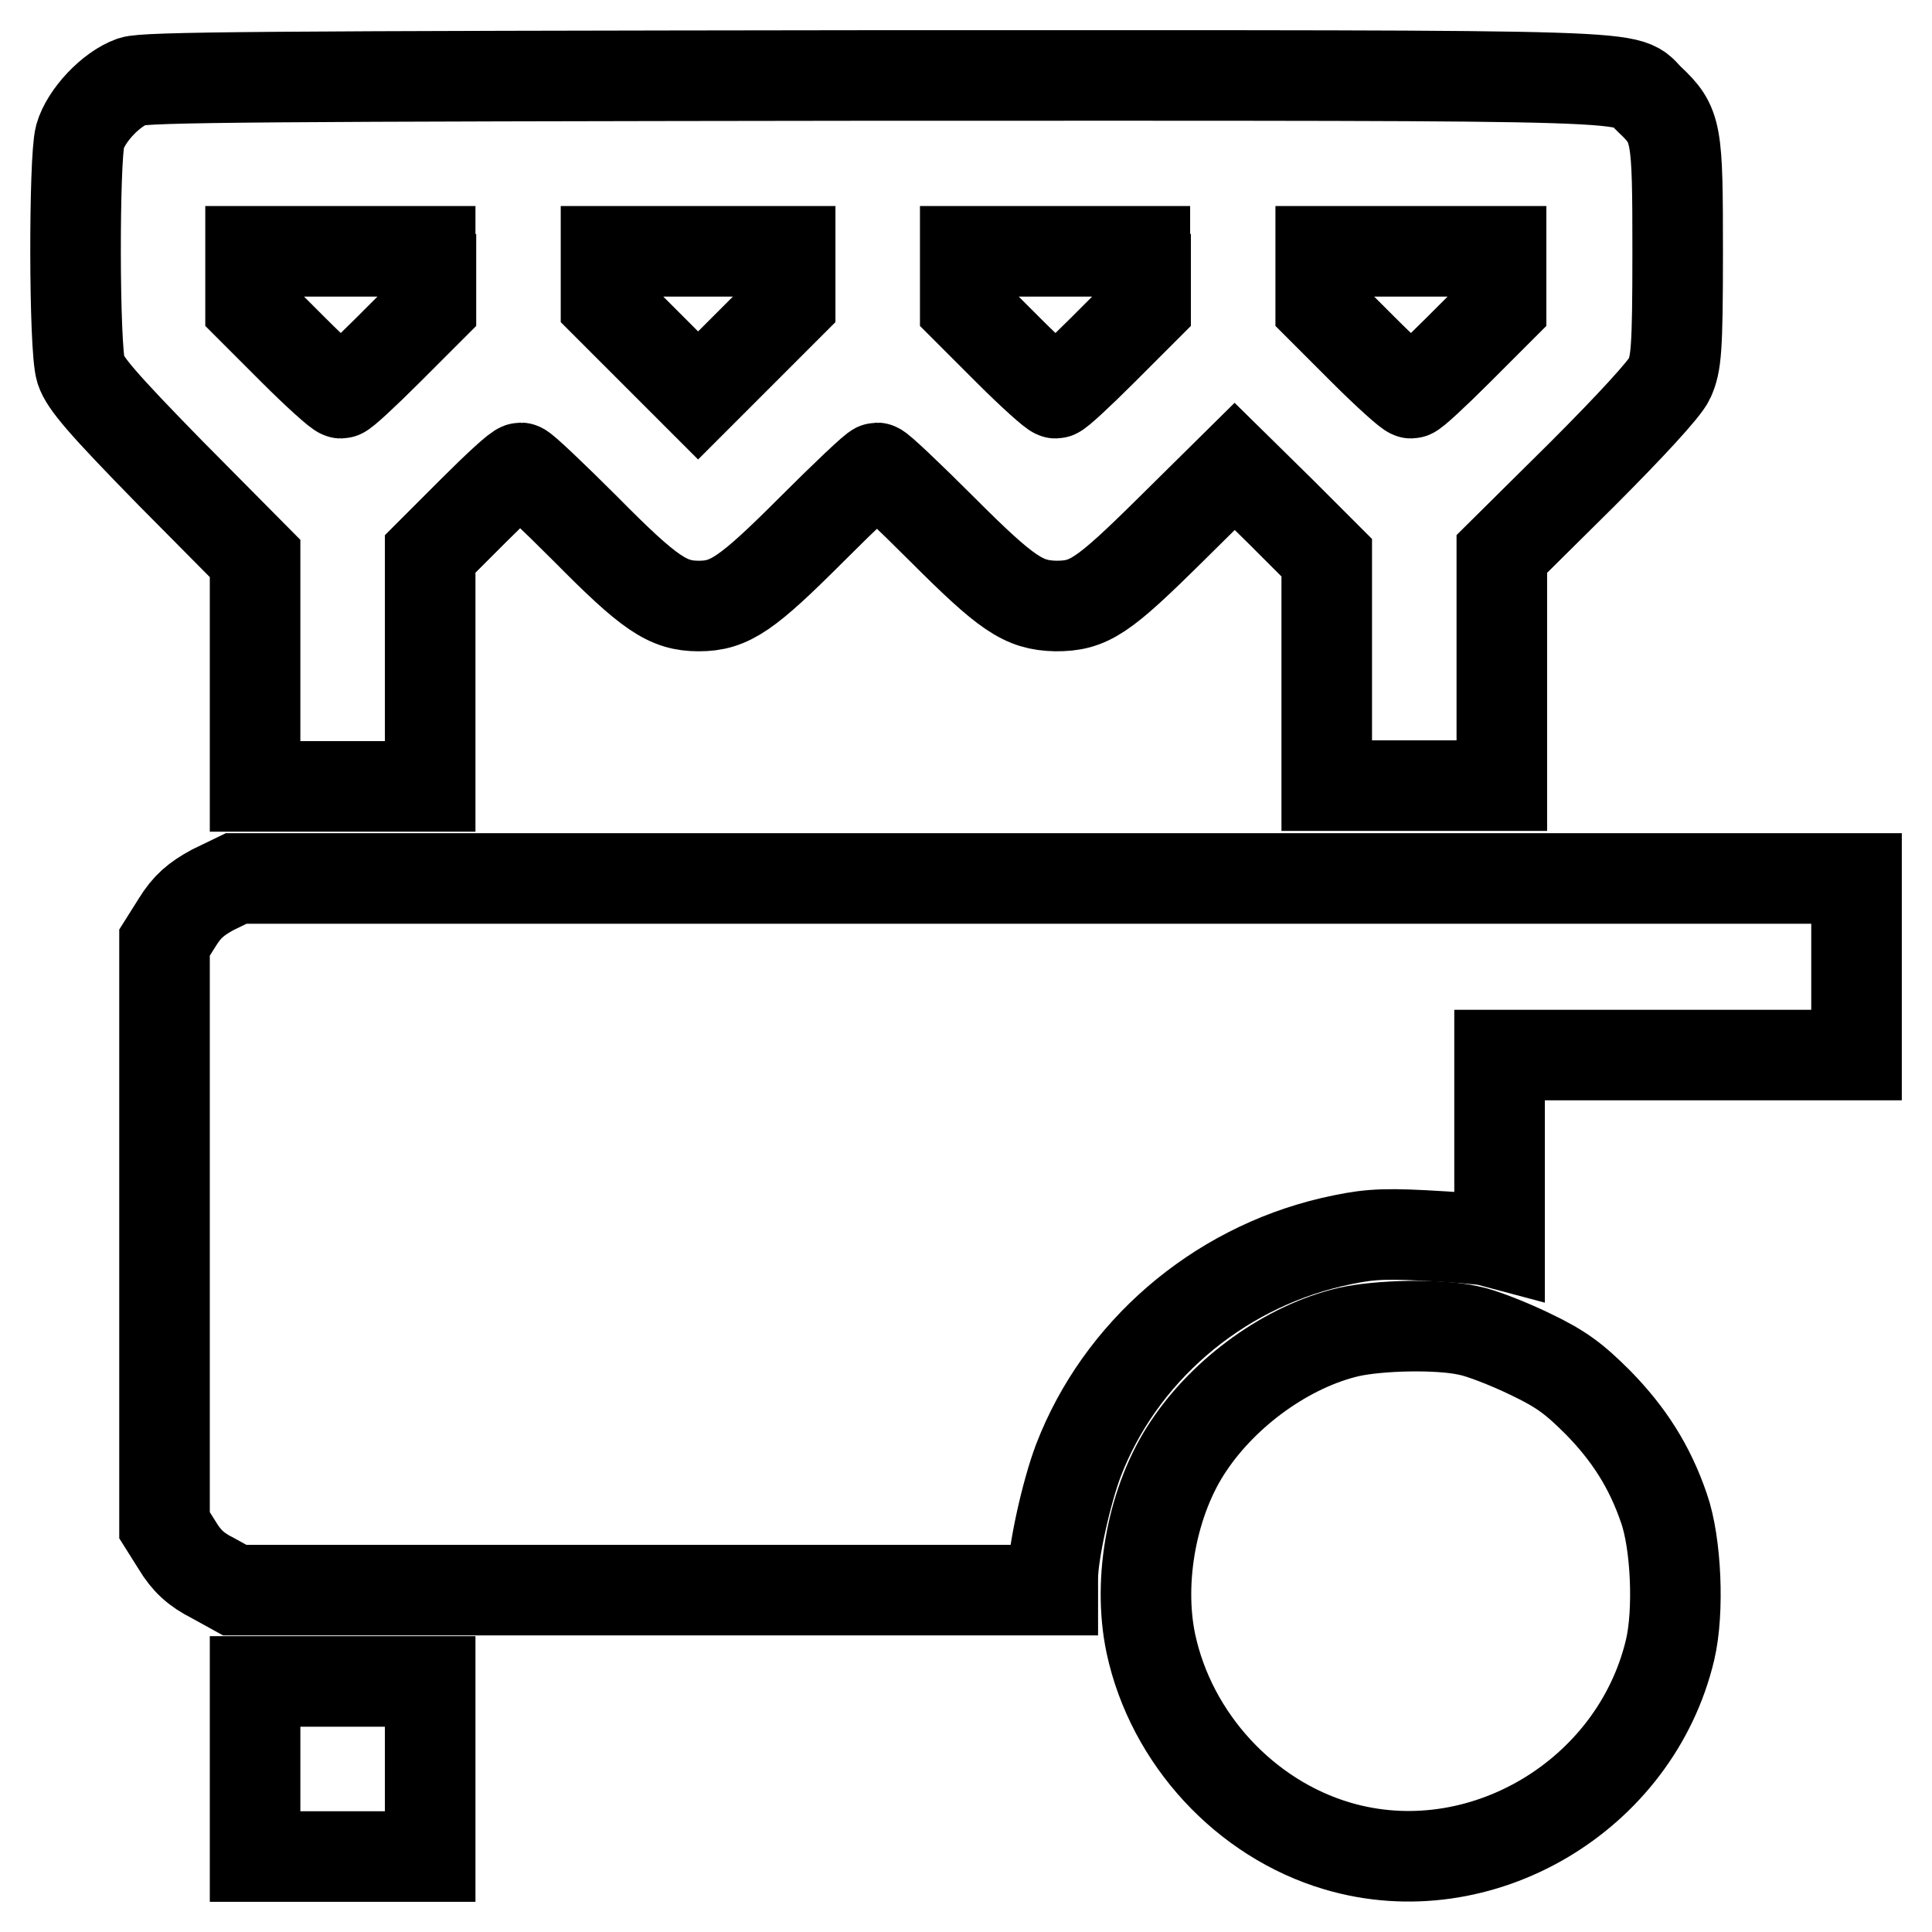 <?xml version="1.0" encoding="utf-8"?>
<!-- Svg Vector Icons : http://www.onlinewebfonts.com/icon -->
<!DOCTYPE svg PUBLIC "-//W3C//DTD SVG 1.1//EN" "http://www.w3.org/Graphics/SVG/1.1/DTD/svg11.dtd">
<svg version="1.1" xmlns="http://www.w3.org/2000/svg" xmlns:xlink="http://www.w3.org/1999/xlink" x="0px" y="0px" viewBox="0 0 256 256" enable-background="new 0 0 256 256" xml:space="preserve">
<g><g><g><path stroke-width="12" fill-opacity="0" stroke="#000000"  d="M17.5,10.8c-2.8,1-6.1,4.5-6.9,7.3c-0.8,3-0.8,28,0.1,30.9c0.6,1.8,2.8,4.4,11.9,13.7L33.8,74v15.1v15.1h11.6h11.6V88.8V73.4l5.7-5.7c3.2-3.2,5.9-5.7,6.3-5.7c0.3,0,4.2,3.7,8.6,8.1c8.5,8.6,10.9,10.2,15,10.2c4.1,0,6.4-1.6,15-10.2c4.4-4.4,8.3-8.1,8.6-8.1c0.3,0,4.2,3.7,8.6,8.1c8.6,8.6,10.8,10.1,15.1,10.2c4.4,0,6.2-1.2,15.2-10.1l8.5-8.4l6.1,6l6.1,6.1v15.1v15.1h11.6h11.6V88.8V73.4l10.6-10.5c6.5-6.5,11-11.4,11.6-12.7c0.9-2,1.1-3.7,1.1-16.8c0-16-0.1-16.8-3.7-20.2c-3.6-3.4,3.7-3.2-102.2-3.2C34.5,10.1,19.3,10.2,17.5,10.8z M57.1,37v3.7l-5.7,5.7c-3.1,3.1-5.9,5.7-6.2,5.7c-0.3,0-3.1-2.5-6.3-5.7l-5.7-5.7V37v-3.7h11.9h11.9V37z M104.7,36.8v3.4l-6.1,6.1l-6.1,6.1l-6.1-6.1l-6.1-6.1v-3.4v-3.5h12.2h12.2L104.7,36.8L104.7,36.8z M151.8,37v3.7l-5.7,5.7c-3.1,3.1-5.9,5.7-6.2,5.7c-0.3,0-3.1-2.5-6.3-5.7l-5.7-5.7V37v-3.7h11.9h11.9V37z M198.9,37v3.7l-5.7,5.7c-3.1,3.1-5.9,5.7-6.2,5.7c-0.3,0-3.1-2.5-6.3-5.7l-5.7-5.7V37v-3.7H187h11.9L198.9,37L198.9,37z"/><path stroke-width="12" fill-opacity="0" stroke="#000000"  d="M28.2,117.9c-2.2,1.2-3.4,2.2-4.7,4.3l-1.7,2.7v38.6v38.6l1.7,2.7c1.2,2,2.5,3.2,4.7,4.3l2.9,1.6h54.2h54.2v-1.6c0-3.3,1.8-11.4,3.4-15.6c5.5-14.3,18.2-25.3,33.5-28.9c4.4-1,6.3-1.2,12.2-0.9c3.9,0.2,7.8,0.5,8.6,0.7l1.5,0.4v-12.5v-12.5h23.5H246V128v-11.6H138.6H31.3L28.2,117.9z"/><path stroke-width="12" fill-opacity="0" stroke="#000000"  d="M178.7,176.5c-8.1,1.9-16.4,7.9-21.2,15.1c-4.8,7.1-6.8,17.7-5,26.2c2.7,12.6,12.5,23.2,24.7,26.8c18.9,5.6,39.5-6.6,44.1-26c1.2-5.1,0.8-14.1-0.8-18.7c-1.9-5.6-4.7-9.9-8.7-14c-3.2-3.2-4.9-4.5-9.1-6.5c-2.9-1.4-6.5-2.8-8.1-3.1C190.6,175.4,182.7,175.6,178.7,176.5z"/><path stroke-width="12" fill-opacity="0" stroke="#000000"  d="M33.8,234.4V246h11.6h11.6v-11.6v-11.6H45.4H33.8L33.8,234.4L33.8,234.4z"/></g></g></g>
</svg>